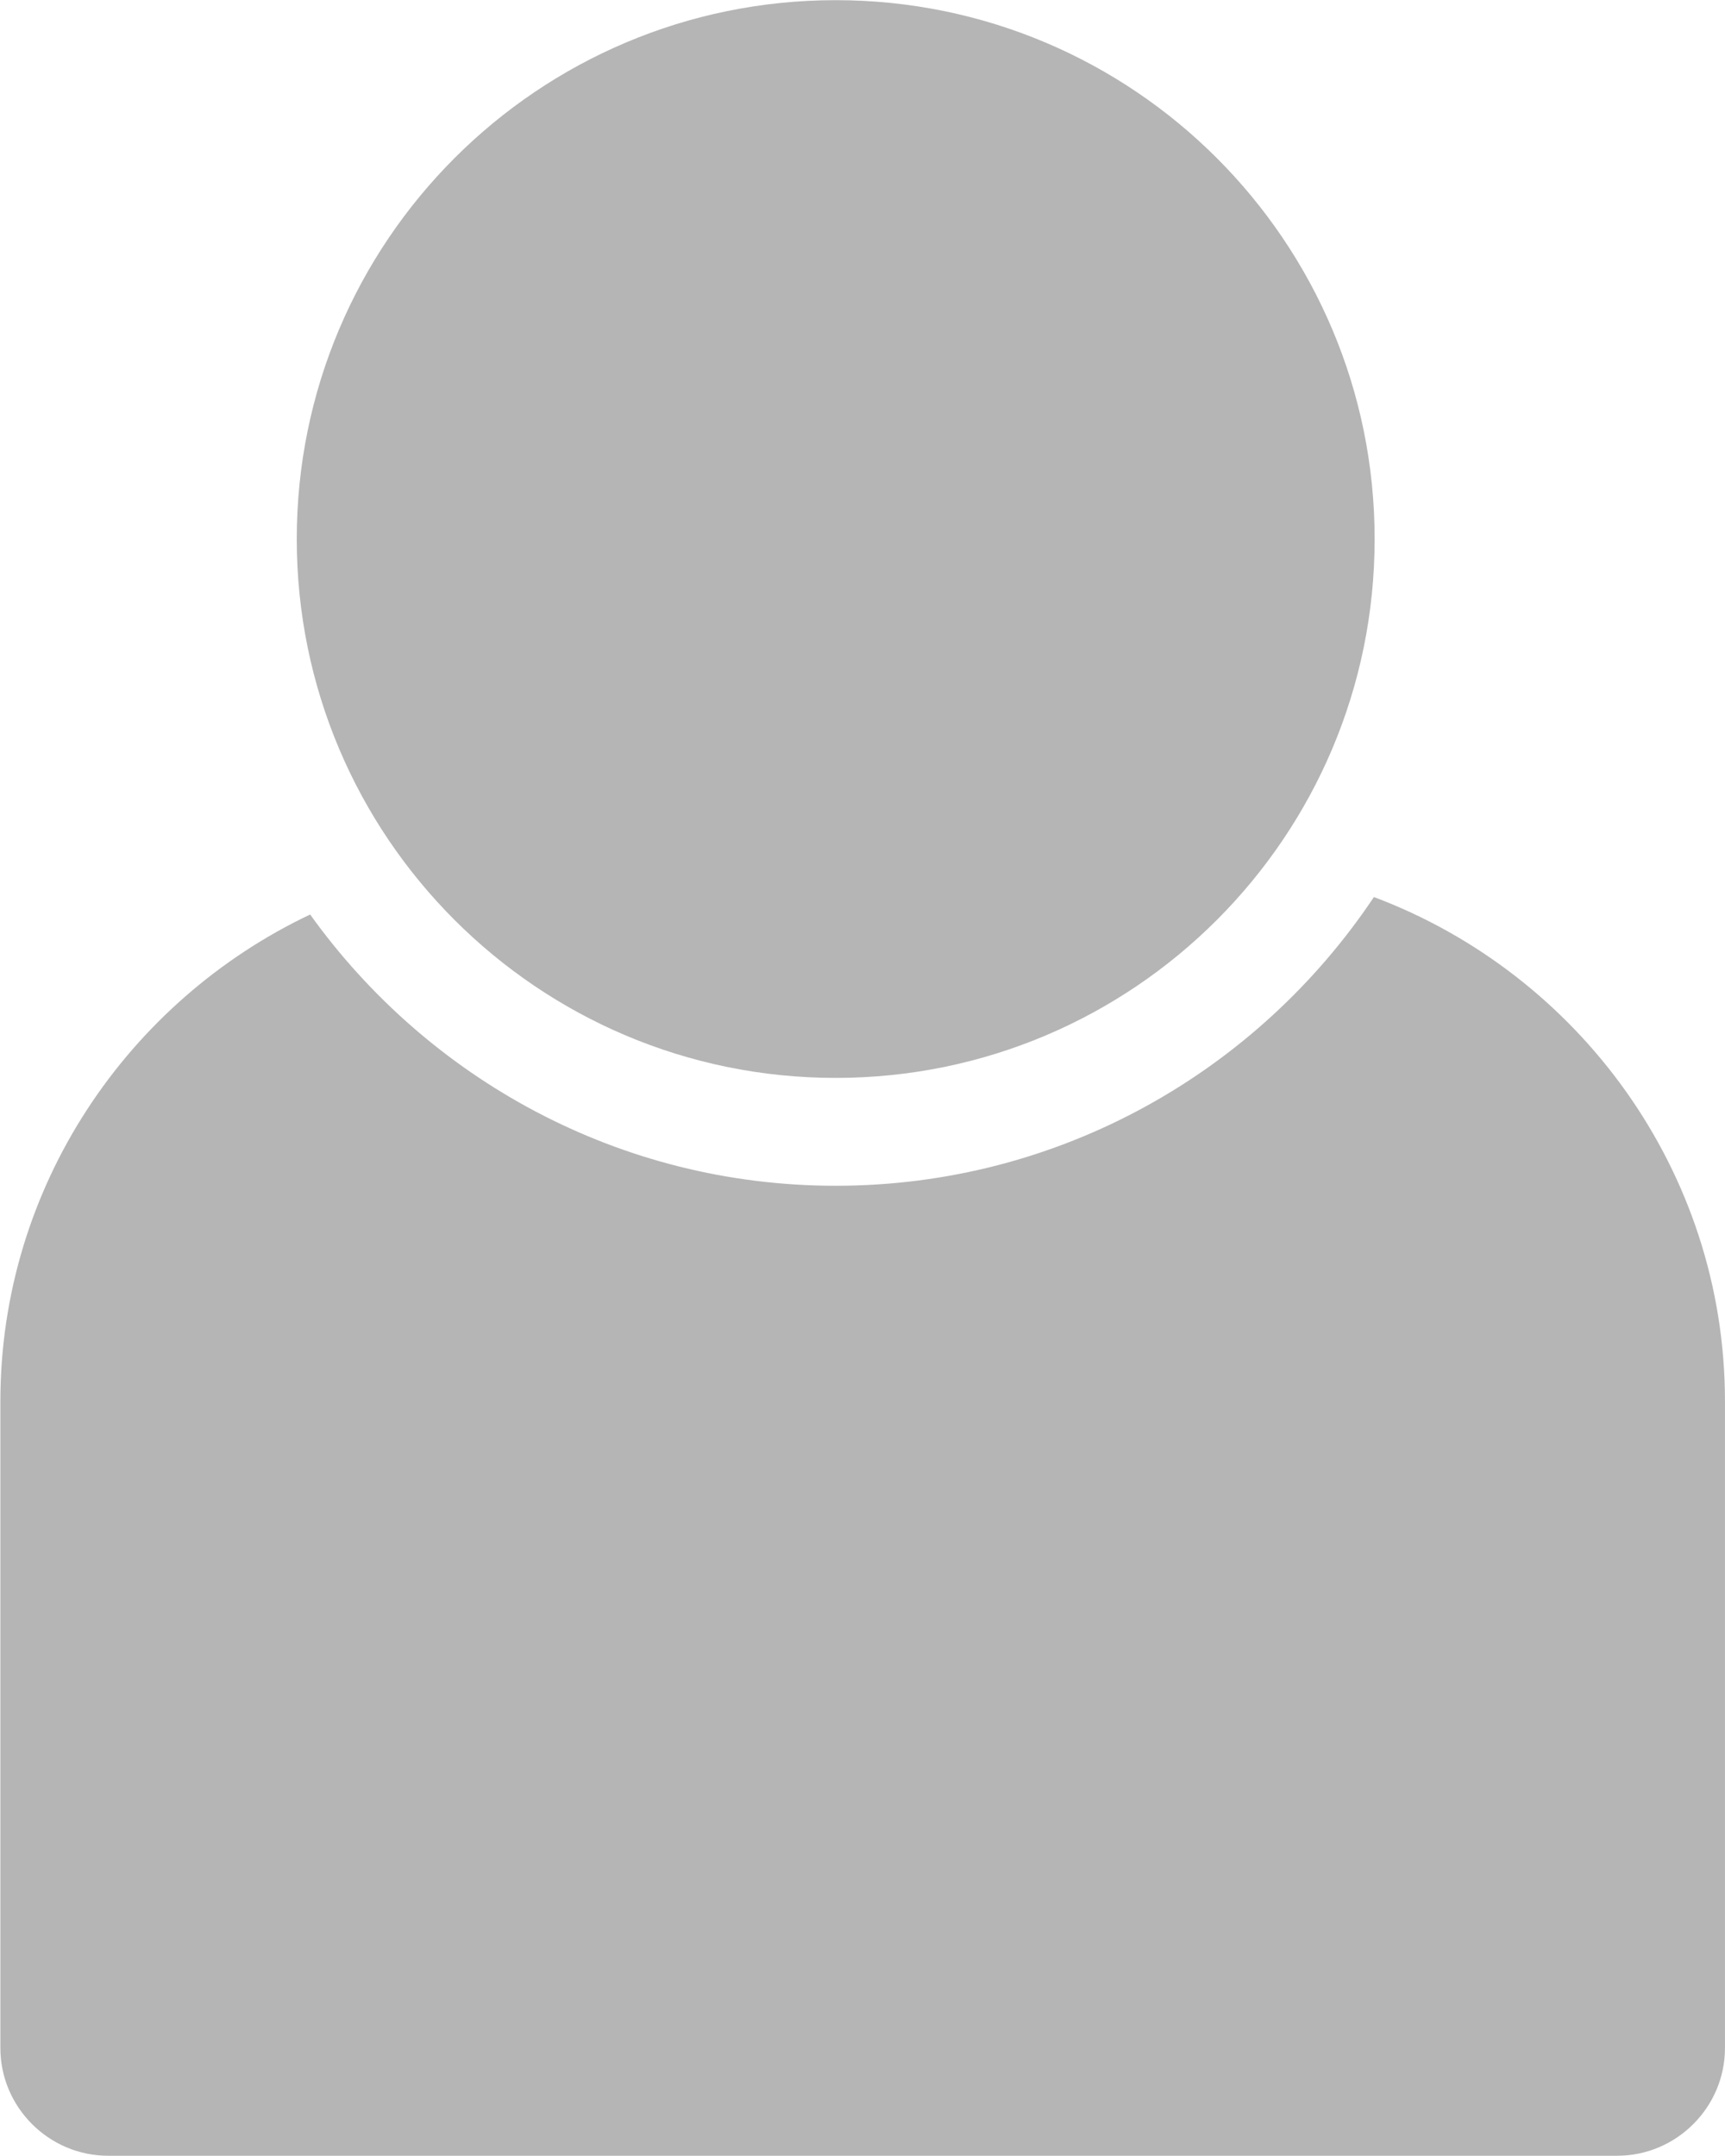 <?xml version="1.0" encoding="utf-8"?>
<svg viewBox="118.869 499.221 21.333 26.667" xmlns="http://www.w3.org/2000/svg">
  <path id="path30" style="fill:#b5b5b6;fill-opacity:1;fill-rule:nonzero;stroke:none" d="m 0,0 c -1.077,-1.613 -2.912,-2.679 -4.993,-2.679 -2.009,0 -3.786,0.996 -4.876,2.517 -1.693,-0.803 -2.874,-2.527 -2.874,-4.517 v -3 -2 -1 c 0,-0.55 0.45,-1 1,-1 h 14 c 0.55,0 1,0.45 1,1 v 1 2 3 C 3.257,-2.542 1.896,-0.712 0,0" transform="matrix(1.333, 0, 0, -1.333, 135.86, 510.316)"/>
  <path id="path34" style="fill:#b5b5b6;fill-opacity:1;fill-rule:nonzero;stroke:none" d="m 0,0 c 0,-2.761 -2.239,-5 -5,-5 -2.761,0 -5,2.239 -5,5 0,2.761 2.239,5 5,5 2.761,0 5,-2.239 5,-5" transform="matrix(1.333, 0, 0, -1.333, 135.869, 505.888)"/>
</svg>